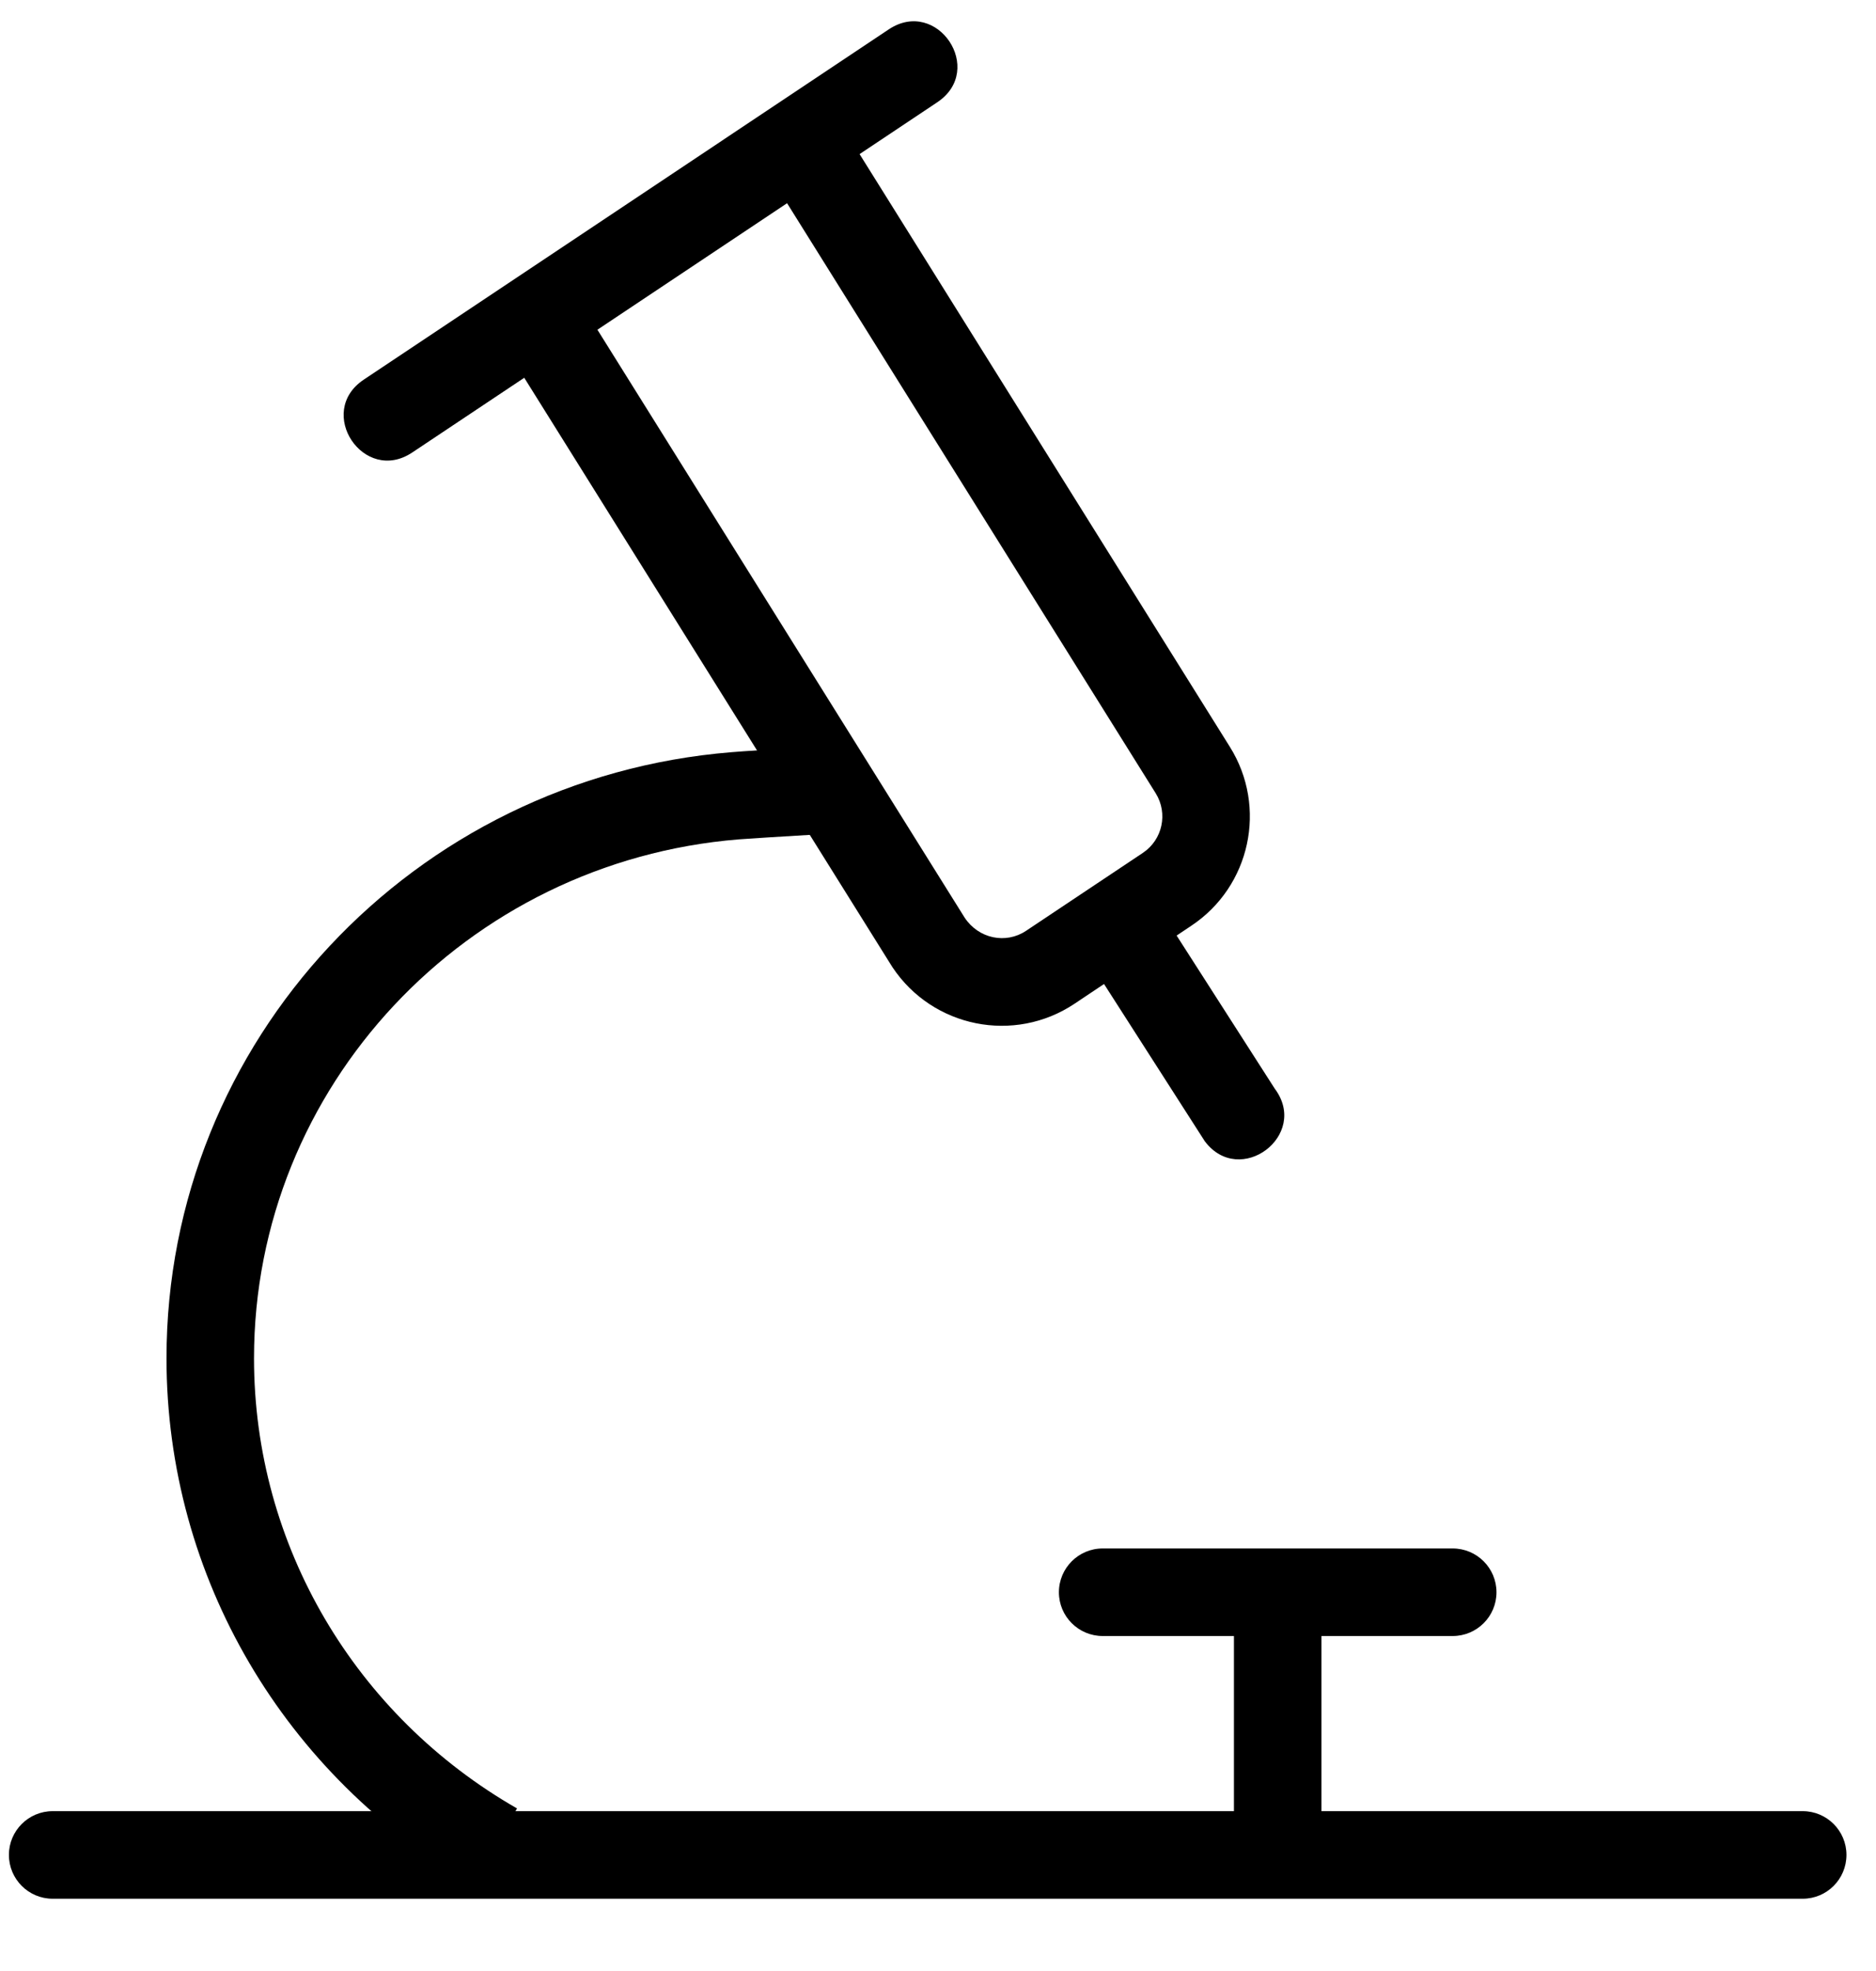 <svg width="20" height="21" viewBox="0 0 20 21" fill="none" xmlns="http://www.w3.org/2000/svg">
<path d="M12.544 9.968L13.59 11.599C13.963 12.097 13.217 12.656 12.844 12.159L11.77 10.484L11.456 10.694C10.813 11.123 9.944 10.949 9.515 10.306C9.504 10.289 9.504 10.289 9.493 10.271L5.589 4.025L4.395 4.821C3.878 5.166 3.36 4.39 3.878 4.045L9.475 0.313C9.993 -0.032 10.51 0.744 9.993 1.089L9.164 1.642L13.112 7.958C13.513 8.599 13.331 9.444 12.701 9.863L12.544 9.968ZM14.088 17.431V19.297H19.219C19.476 19.297 19.685 19.506 19.685 19.763C19.685 20.021 19.476 20.23 19.219 20.23H0.561C0.304 20.23 0.095 20.021 0.095 19.763C0.095 19.506 0.304 19.297 0.561 19.297H13.155V17.431H11.756C11.498 17.431 11.289 17.222 11.289 16.965C11.289 16.707 11.498 16.498 11.756 16.498H15.487C15.745 16.498 15.954 16.707 15.954 16.965C15.954 17.222 15.745 17.431 15.487 17.431H14.088ZM6.369 3.513L10.284 9.777C10.434 10.003 10.724 10.06 10.938 9.918L12.184 9.087C12.394 8.947 12.454 8.666 12.321 8.452L8.391 2.165L6.369 3.513Z" fill="black"/>
<path d="M8.744 7.953L8.8 8.885C8.293 8.915 7.983 8.935 7.877 8.943C4.965 9.179 2.708 11.581 2.708 14.472C2.708 16.468 3.789 18.281 5.512 19.268L5.048 20.078C3.039 18.926 1.775 16.807 1.775 14.472C1.775 11.091 4.409 8.288 7.801 8.014C7.917 8.004 8.229 7.984 8.744 7.953Z" fill="black"/>
</svg>
